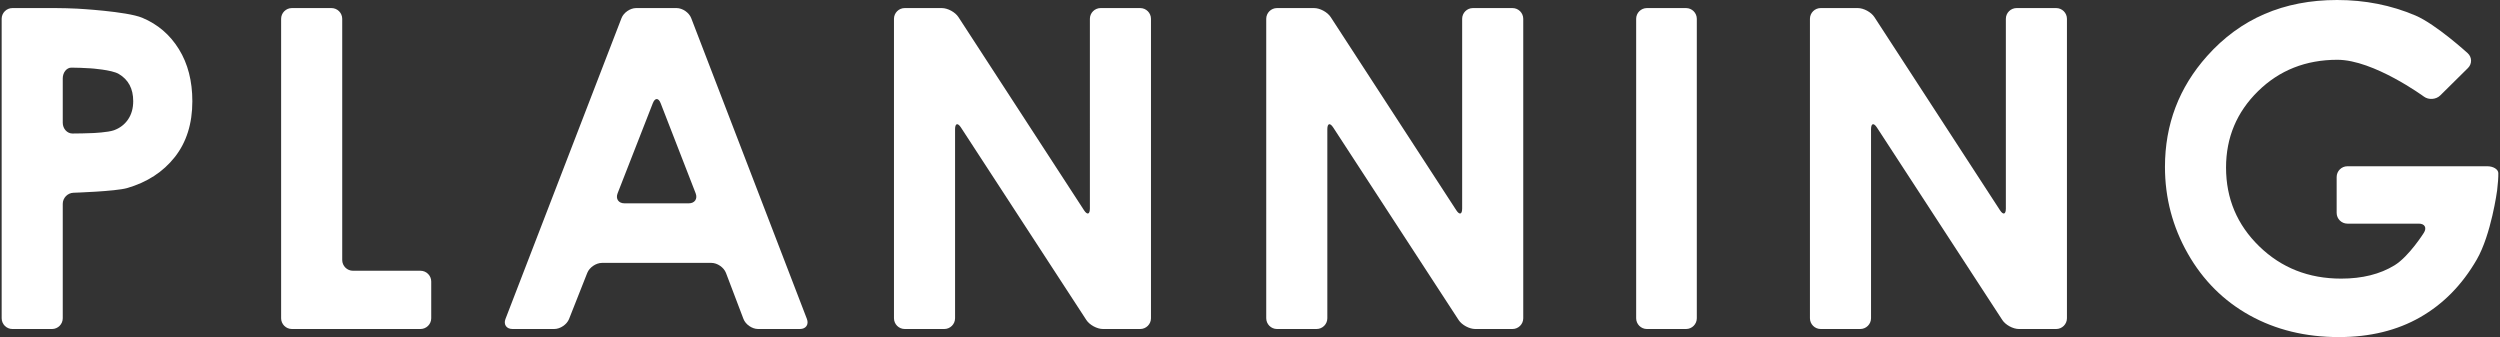 <?xml version="1.0" encoding="utf-8"?>
<!-- Generator: Adobe Illustrator 27.3.1, SVG Export Plug-In . SVG Version: 6.00 Build 0)  -->
<svg version="1.1" id="レイヤー_1" xmlns="http://www.w3.org/2000/svg" xmlns:xlink="http://www.w3.org/1999/xlink" x="0px"
	 y="0px" viewBox="0 0 356 48" style="enable-background:new 0 0 356 48;" xml:space="preserve">
<rect x="0" y="0" width="356" height="48" fill="#333333" stroke="none"/>
<style type="text/css">
	.st0{fill:#FFFFFF;}
</style>
<g>
	<g>
		<g>
			<g>
				<g>
					<path class="st0" d="M0.236,2.68c0-0.842,0.689-1.53,1.53-1.53h6.167
						c0.842,0,2.218,0.037,3.059,0.082c0,0,7.062,0.379,9.268,1.301
						c2.206,0.922,3.946,2.413,5.219,4.474c1.274,2.061,1.911,4.531,1.911,7.41
						c0,3.19-0.834,5.841-2.501,7.953c-1.667,2.112-3.93,3.583-6.788,4.412
						c-1.678,0.476-7.635,0.665-7.635,0.665c-0.841,0.027-1.53,0.737-1.53,1.579
						v16.295c0,0.842-0.689,1.53-1.53,1.53H1.767
						c-0.842,0-1.53-0.689-1.53-1.53V2.68z M8.936,17.483
						c0,0.842,0.622,1.53,1.382,1.53c0.76,0,2.07-0.029,2.911-0.065
						c0,0,2.158-0.091,3.007-0.403c0.849-0.311,1.517-0.826,2.004-1.543
						c0.486-0.717,0.73-1.584,0.73-2.603c0-1.767-0.683-3.055-2.05-3.865
						c-0.995-0.603-4.003-0.802-4.003-0.802c-0.84-0.056-2.079-0.101-2.754-0.101
						s-1.227,0.689-1.227,1.53V17.483z"/>
				</g>
				<g>
					<path class="st0" d="M40.032,2.68c0-0.842,0.689-1.53,1.53-1.53h5.639
						c0.842,0,1.53,0.689,1.53,1.53v34.345c0,0.842,0.689,1.53,1.53,1.53h9.615
						c0.842,0,1.53,0.689,1.53,1.53v5.234c0,0.842-0.689,1.53-1.53,1.53
						H41.562c-0.842,0-1.53-0.689-1.53-1.53V2.68z"/>
				</g>
				<g>
					<path class="st0" d="M88.503,2.577c0.303-0.785,1.239-1.428,2.081-1.428h5.762
						c0.842,0,1.778,0.643,2.08,1.428l16.478,42.844
						c0.302,0.786-0.139,1.428-0.981,1.428h-5.98c-0.842,0-1.775-0.644-2.074-1.431
						l-2.489-6.551c-0.299-0.787-1.232-1.431-2.074-1.431H85.72
						c-0.842,0-1.783,0.641-2.093,1.423l-2.594,6.566
						c-0.309,0.783-1.251,1.423-2.093,1.423h-5.98
						c-0.842,0-1.283-0.643-0.98-1.428L88.503,2.577z M94.074,14.692
						c-0.305-0.785-0.805-0.785-1.111-0.001l-5.017,12.838
						c-0.306,0.784,0.132,1.425,0.973,1.425h9.166c0.842,0,1.281-0.642,0.976-1.427
						L94.074,14.692z"/>
				</g>
				<g>
					<path class="st0" d="M127.301,2.68c0-0.842,0.689-1.53,1.53-1.53h5.284
						c0.842,0,1.906,0.577,2.365,1.283l17.886,27.508
						c0.459,0.706,0.834,0.594,0.834-0.247V2.68c0-0.842,0.689-1.53,1.53-1.53
						H162.369c0.842,0,1.53,0.689,1.53,1.53v42.64c0,0.842-0.689,1.53-1.53,1.53
						h-5.308c-0.842,0-1.906-0.577-2.366-1.282l-17.859-27.416
						c-0.459-0.705-0.835-0.594-0.835,0.248v26.919c0,0.842-0.689,1.53-1.53,1.53
						h-5.639c-0.842,0-1.53-0.689-1.53-1.53V2.68z"/>
				</g>
				<g>
					<path class="st0" d="M180.312,2.68c0-0.842,0.689-1.53,1.53-1.53h5.284
						c0.842,0,1.906,0.577,2.365,1.283l17.886,27.508
						c0.459,0.706,0.834,0.594,0.834-0.247V2.68c0-0.842,0.689-1.53,1.53-1.53
						h5.639c0.842,0,1.53,0.689,1.53,1.53v42.64
						c0,0.842-0.689,1.53-1.53,1.53h-5.309c-0.842,0-1.906-0.577-2.366-1.282
						l-17.859-27.416c-0.459-0.705-0.835-0.594-0.835,0.248v26.919
						c0,0.842-0.689,1.53-1.53,1.53h-5.639c-0.842,0-1.53-0.689-1.53-1.53
						V2.68z"/>
				</g>
				<g>
					<path class="st0" d="M232.989,2.68c0-0.842,0.689-1.53,1.53-1.53h5.576
						c0.842,0,1.53,0.689,1.53,1.53v42.64c0,0.842-0.689,1.53-1.53,1.53
						h-5.576c-0.842,0-1.53-0.689-1.53-1.53V2.68z"/>
				</g>
				<g>
					<path class="st0" d="M257.735,2.68c0-0.842,0.689-1.53,1.53-1.53h5.284
						c0.842,0,1.906,0.577,2.365,1.283l17.886,27.508
						c0.459,0.706,0.834,0.594,0.834-0.247V2.68c0-0.842,0.689-1.53,1.53-1.53
						h5.638c0.842,0,1.53,0.689,1.53,1.53v42.64c0,0.842-0.689,1.53-1.53,1.53
						h-5.308c-0.842,0-1.906-0.577-2.366-1.282l-17.859-27.416
						c-0.459-0.705-0.835-0.594-0.835,0.248v26.919c0,0.842-0.689,1.53-1.53,1.53
						h-5.639c-0.842,0-1.53-0.689-1.53-1.53V2.68z"/>
				</g>
				<g>
					<path class="st0" d="M351.4,7.574c0.622,0.567,0.641,1.516,0.043,2.108l-3.95,3.906
						c-0.598,0.592-1.644,0.669-2.323,0.172c0,0-7.161-5.247-12.322-5.247
						c-4.499,0-8.266,1.492-11.304,4.474c-3.037,2.983-4.555,6.608-4.555,10.874
						c0,4.412,1.575,8.15,4.726,11.215c3.152,3.065,7.04,4.599,11.663,4.599
						c3.007,0,5.541-0.632,7.604-1.895c2.064-1.262,4.18-4.637,4.18-4.637
						c0.447-0.713,0.124-1.297-0.718-1.297h-10.174c-0.842,0-1.53-0.689-1.53-1.53
						v-5.11c0-0.842,0.689-1.53,1.53-1.53h19.93
						c0.842,0,1.544,0.433,1.561,0.963s-0.06,1.646-0.171,2.48
						c0,0-0.834,6.27-2.904,9.853c-2.071,3.583-4.753,6.317-8.047,8.202
						C341.346,47.058,337.483,48,333.051,48c-4.743,0-8.973-1.03-12.691-3.091
						c-3.717-2.061-6.659-4.997-8.823-8.808s-3.246-7.923-3.246-12.334
						c0-6.047,1.999-11.309,5.996-15.783C319.029,2.661,325.2,0,332.802,0
						c3.977,0,7.694,0.736,11.154,2.206C346.877,3.449,351.4,7.574,351.4,7.574z"
						/>
				</g>
			</g>
		</g>
	</g>
</g>
</svg>
